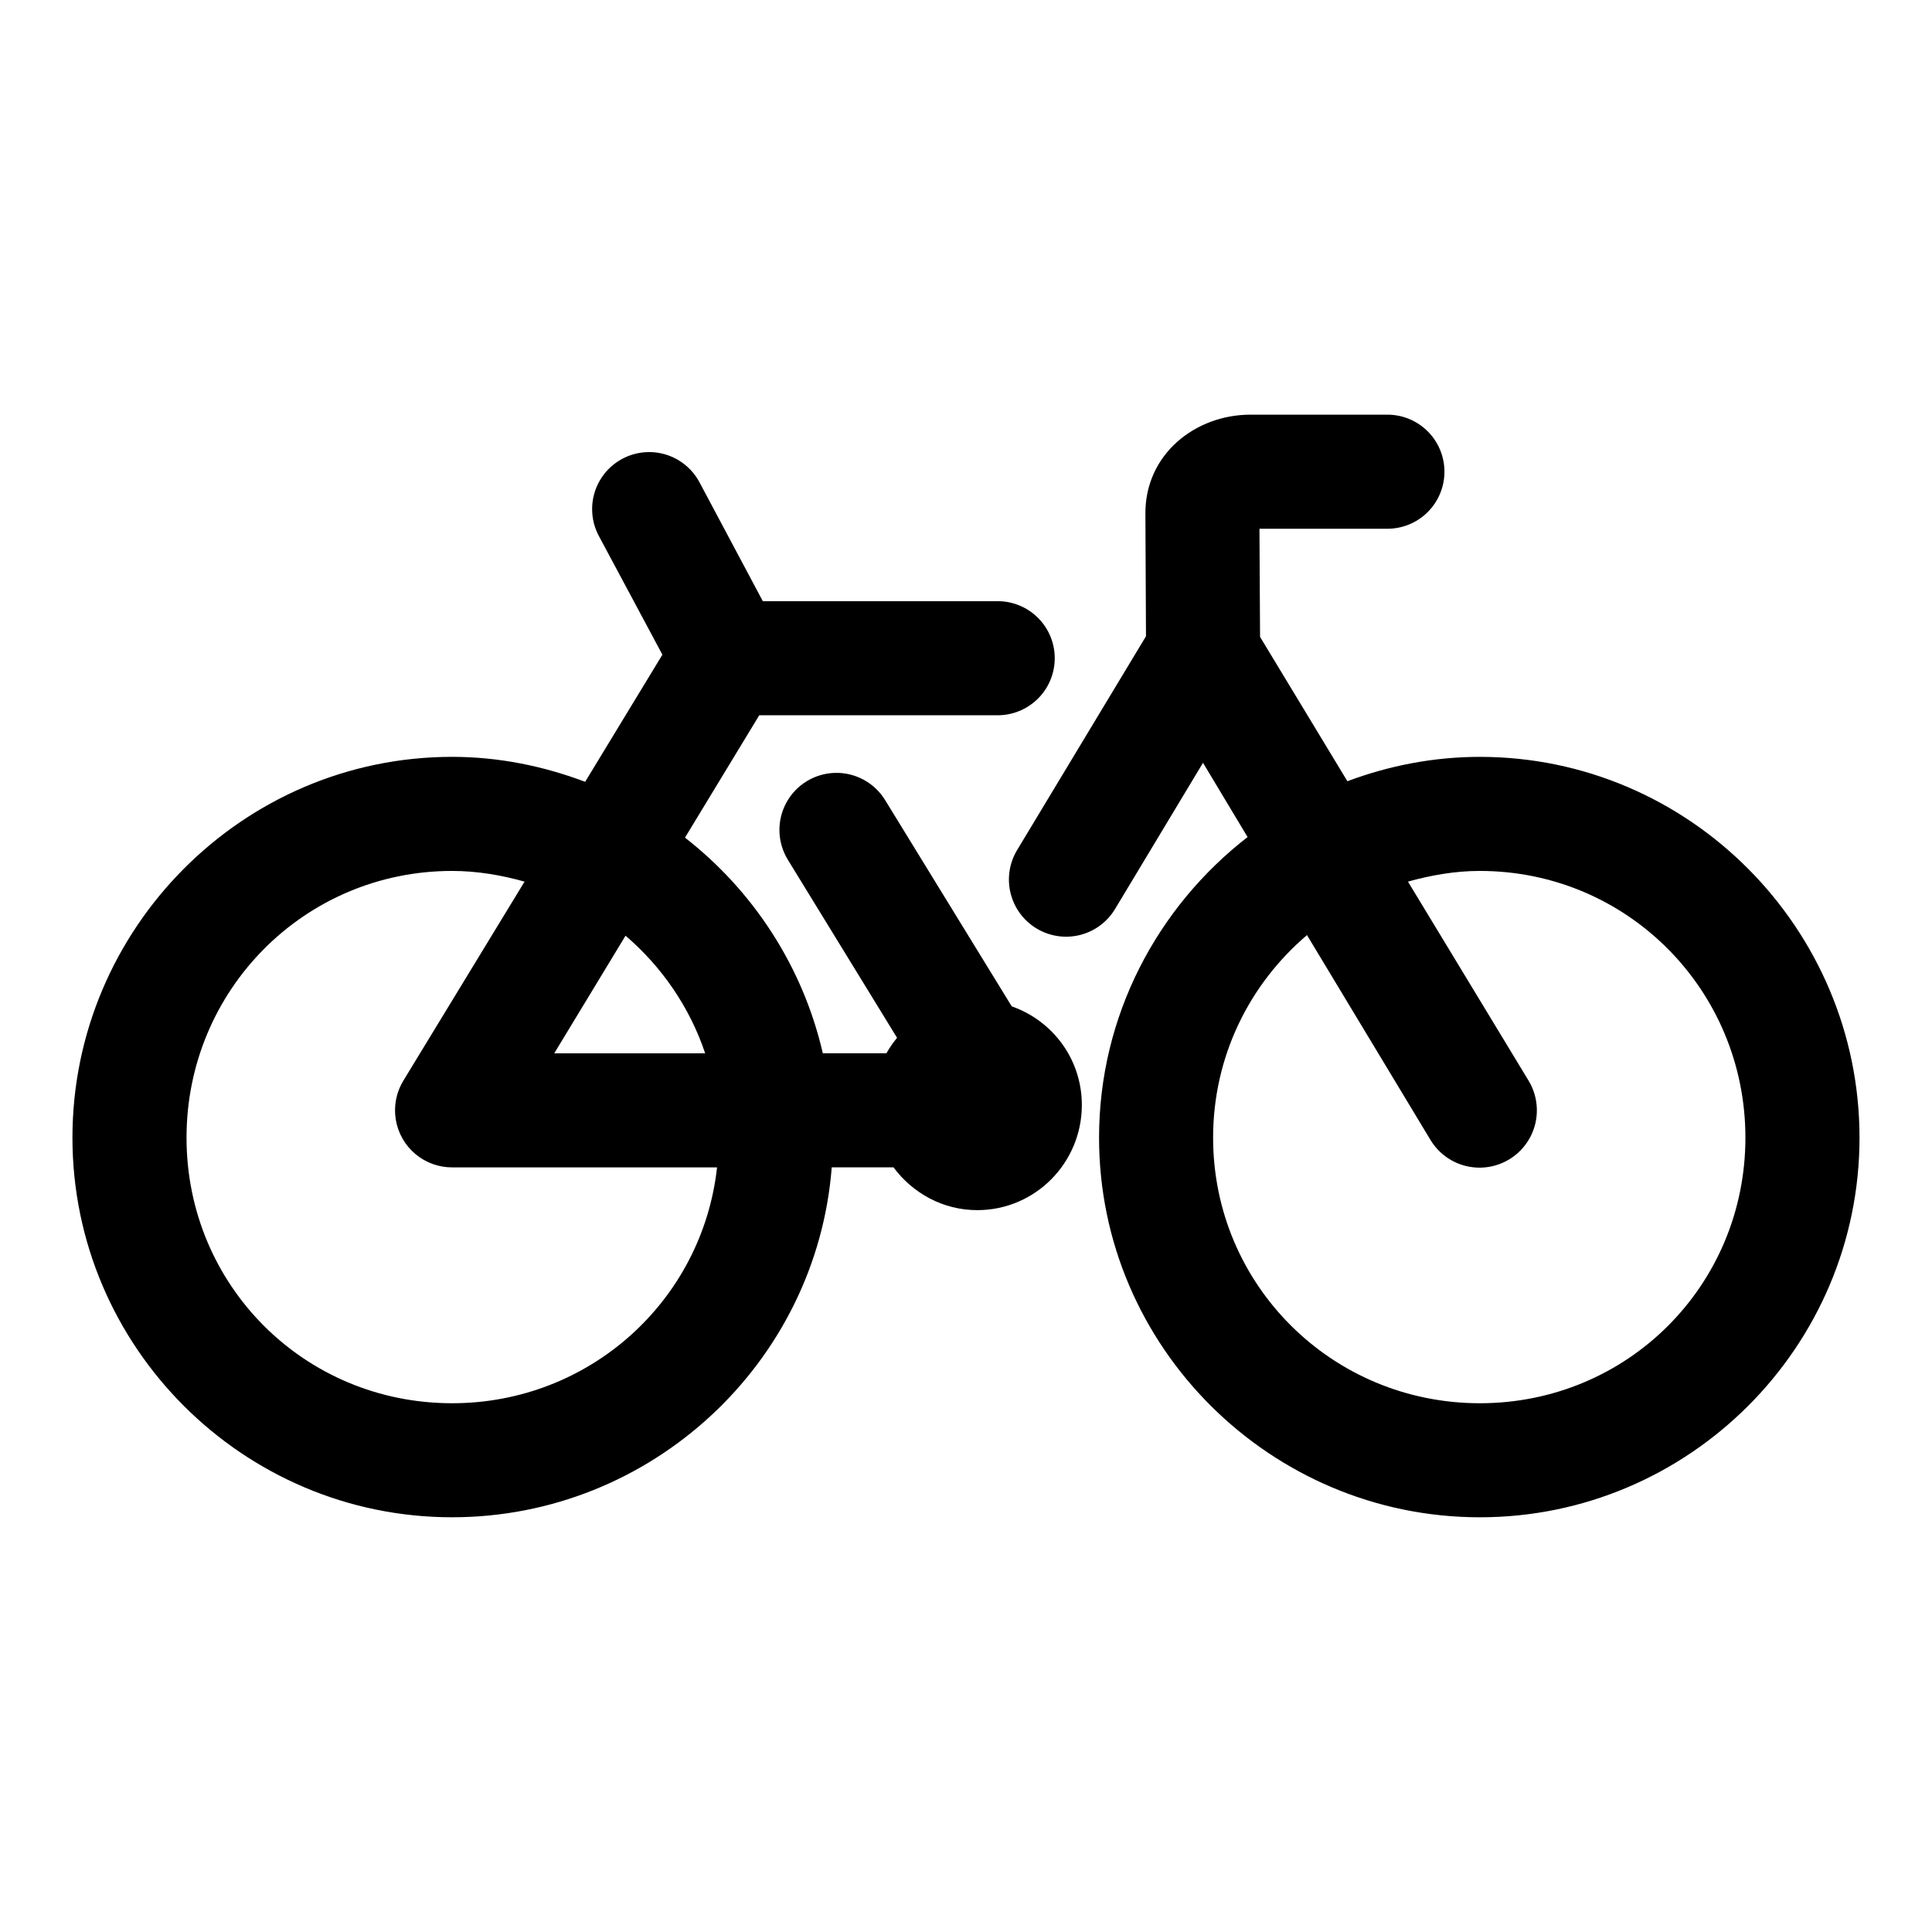 <?xml version="1.0" encoding="UTF-8"?>
<!-- Uploaded to: SVG Repo, www.svgrepo.com, Generator: SVG Repo Mixer Tools -->
<svg fill="#000000" width="800px" height="800px" version="1.1" viewBox="144 144 512 512" xmlns="http://www.w3.org/2000/svg">
 <path d="m475.41 253.89c-14.672 0-27.98 10.531-27.867 26.293l0.156 32.43-34.164 56.68c-2.066 3.445-2.684 7.57-1.707 11.469 0.973 3.898 3.457 7.25 6.902 9.316 3.445 2.066 7.57 2.68 11.465 1.707 3.898-0.977 7.25-3.461 9.316-6.906l23.301-38.73 11.809 19.68c-23.863 18.508-39.359 47.324-39.359 79.668 0 55.488 45.496 100.6 100.92 100.6s100.61-45.18 100.61-100.6-45.117-100.92-100.61-100.92c-12.336 0-24.152 2.352-35.109 6.457l-23.145-38.258-0.156-28.656h33.691c4.047 0.059 7.945-1.508 10.828-4.348 2.883-2.844 4.504-6.719 4.504-10.766 0-4.047-1.621-7.922-4.504-10.762-2.883-2.844-6.781-4.41-10.828-4.352zm-159.49 9.918c-5.348 0.039-10.277 2.902-12.961 7.527s-2.723 10.324-0.105 14.988l16.688 31.172-20.469 33.691c-11.008-4.148-22.855-6.613-35.266-6.613-55.488 0-100.61 45.5-100.61 100.92s45.184 100.6 100.61 100.6c52.797 0 96.574-40.879 100.61-92.73h15.902c0.156 0.004 0.312 0.004 0.469 0 5.066 6.805 13.066 11.336 22.199 11.336 15.348 0 27.711-12.523 27.711-27.867 0-12.133-7.738-22.348-18.578-26.137l-33.535-54.629c-2.812-4.613-7.871-7.375-13.273-7.246-5.398 0.129-10.32 3.129-12.91 7.871-2.586 4.742-2.449 10.504 0.363 15.117l28.969 47.23c-1.07 1.281-2 2.637-2.832 4.094h-16.848c-5.289-22.996-18.449-43.07-36.527-57.148l19.684-32.434h62.973c4.047 0.059 7.945-1.512 10.828-4.352 2.883-2.84 4.504-6.715 4.504-10.762 0-4.047-1.621-7.926-4.504-10.766-2.883-2.84-6.781-4.406-10.828-4.352h-62.031l-16.688-31.328c-1.281-2.484-3.223-4.562-5.613-6.008-2.391-1.445-5.133-2.199-7.926-2.18zm-52.113 111c6.644 0 13.113 1.121 19.207 2.832l-32.117 52.742c-1.883 3.086-2.598 6.746-2.012 10.312 0.582 3.566 2.422 6.805 5.191 9.133 2.766 2.324 6.273 3.582 9.887 3.543h70.062c-3.902 35.316-33.754 62.504-70.219 62.504-39.133 0-70.375-31.242-70.375-70.375s31.309-70.691 70.375-70.691zm272.37 0c39.066 0 70.375 31.559 70.375 70.691s-31.242 70.375-70.375 70.375c-39.133 0-70.691-31.309-70.691-70.375 0-21.578 9.66-40.727 24.879-53.688l32.746 54.316c2.812 4.641 7.887 7.426 13.312 7.312 5.426-0.117 10.375-3.117 12.988-7.871 2.613-4.758 2.488-10.547-0.324-15.188l-31.961-52.742c6.055-1.684 12.461-2.832 19.051-2.832zm-226.4 17.16c9.594 8.227 16.996 18.918 21.098 31.172h-39.992z"/>
</svg>
